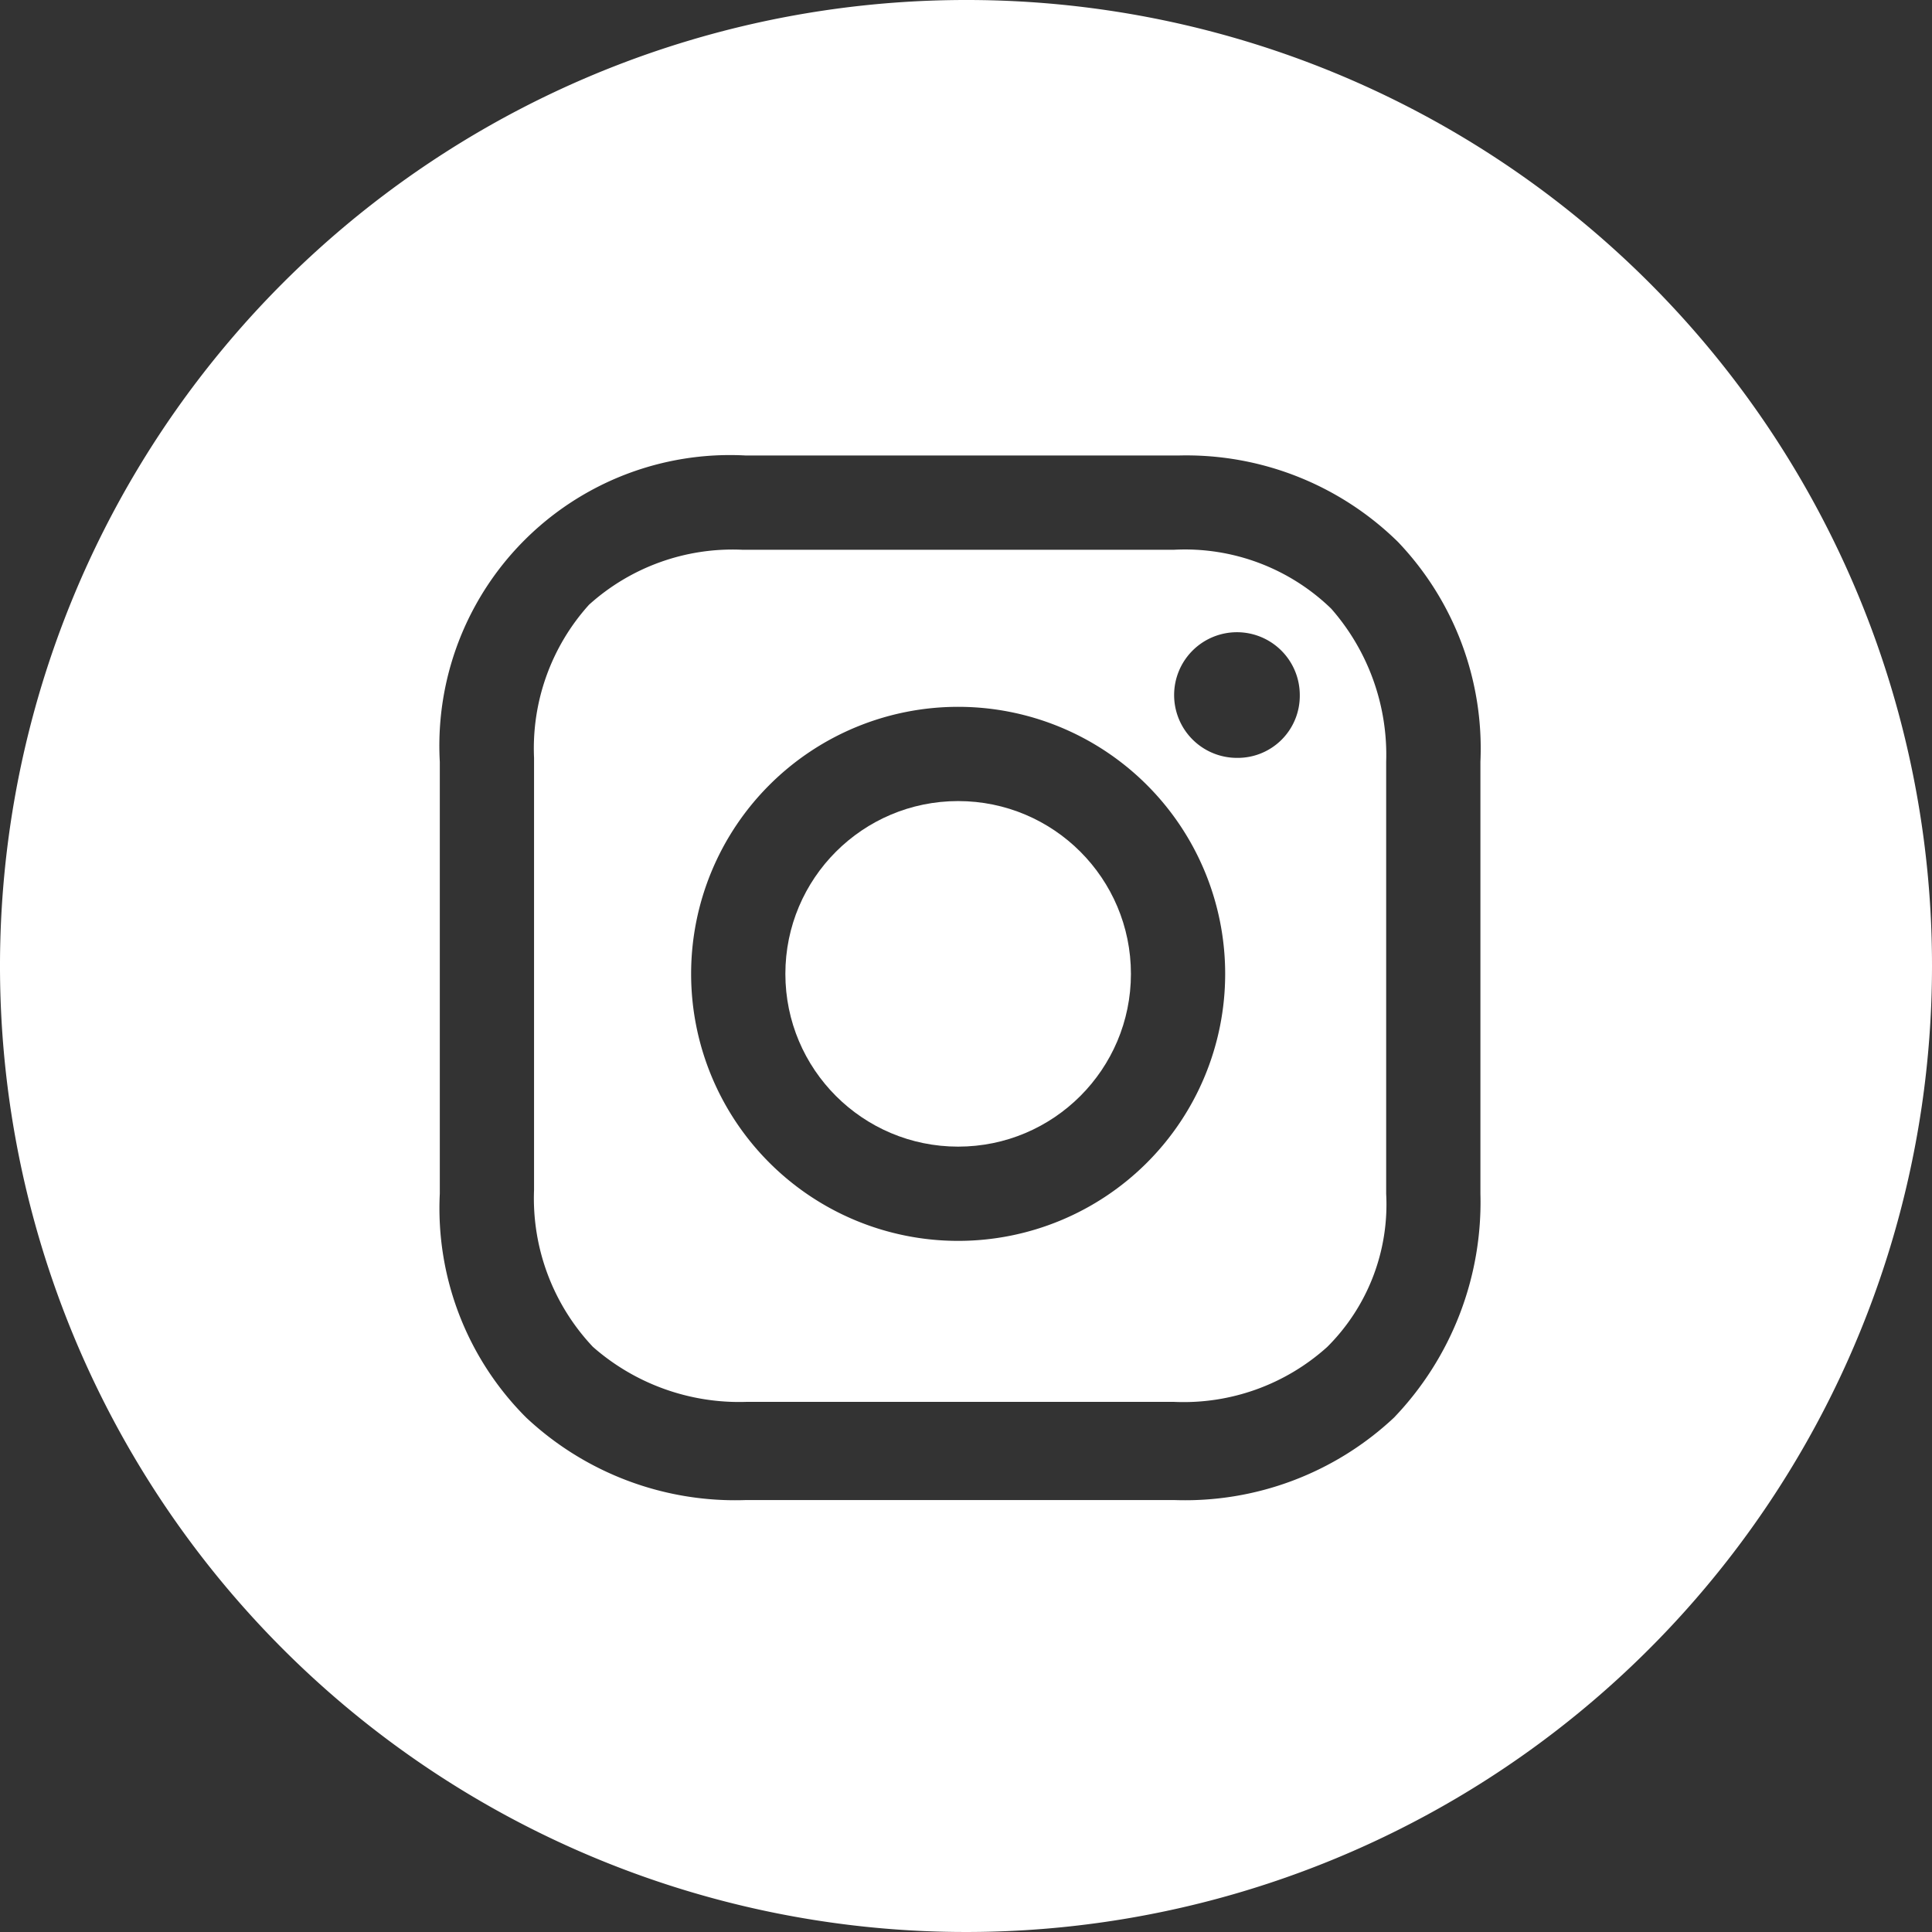 <?xml version="1.0" encoding="UTF-8"?> <svg xmlns="http://www.w3.org/2000/svg" viewBox="0 0 49.2 49.2"><rect x="0" y="0" width="49.2" height="49.2" fill="#333333" stroke="none"/> <defs> <style>.cls-1{fill:#fff;}</style> </defs> <g id="Слой_2" data-name="Слой 2"> <g id="Layer_1" data-name="Layer 1"> <circle class="cls-1" cx="24.4" cy="24.8" r="4.4"></circle> <path class="cls-1" d="M29.9,14h-11A5.46,5.46,0,0,0,15,15.4a5.46,5.46,0,0,0-1.4,3.9v11a5.51,5.51,0,0,0,1.5,4A5.64,5.64,0,0,0,19,35.7H29.9a5.46,5.46,0,0,0,3.9-1.4,5.12,5.12,0,0,0,1.5-3.9v-11a5.64,5.64,0,0,0-1.4-3.9A5.35,5.35,0,0,0,29.9,14ZM24.4,31.6a6.8,6.8,0,0,1,0-13.6,6.8,6.8,0,1,1,0,13.6Zm7.1-12.3a1.6,1.6,0,1,1,1.6-1.6A1.58,1.58,0,0,1,31.5,19.3Z"></path> <path class="cls-1" d="M24.6,0A24.6,24.6,0,1,0,49.2,24.6,24.58,24.58,0,0,0,24.6,0ZM37.7,30.4a7.93,7.93,0,0,1-2.2,5.7,7.78,7.78,0,0,1-5.6,2.1H19a7.78,7.78,0,0,1-5.6-2.1,7.53,7.53,0,0,1-2.2-5.7v-11A7.4,7.4,0,0,1,19,11.6H30a7.69,7.69,0,0,1,5.6,2.2,7.62,7.62,0,0,1,2.1,5.6Z"></path> </g> </g> </svg> 